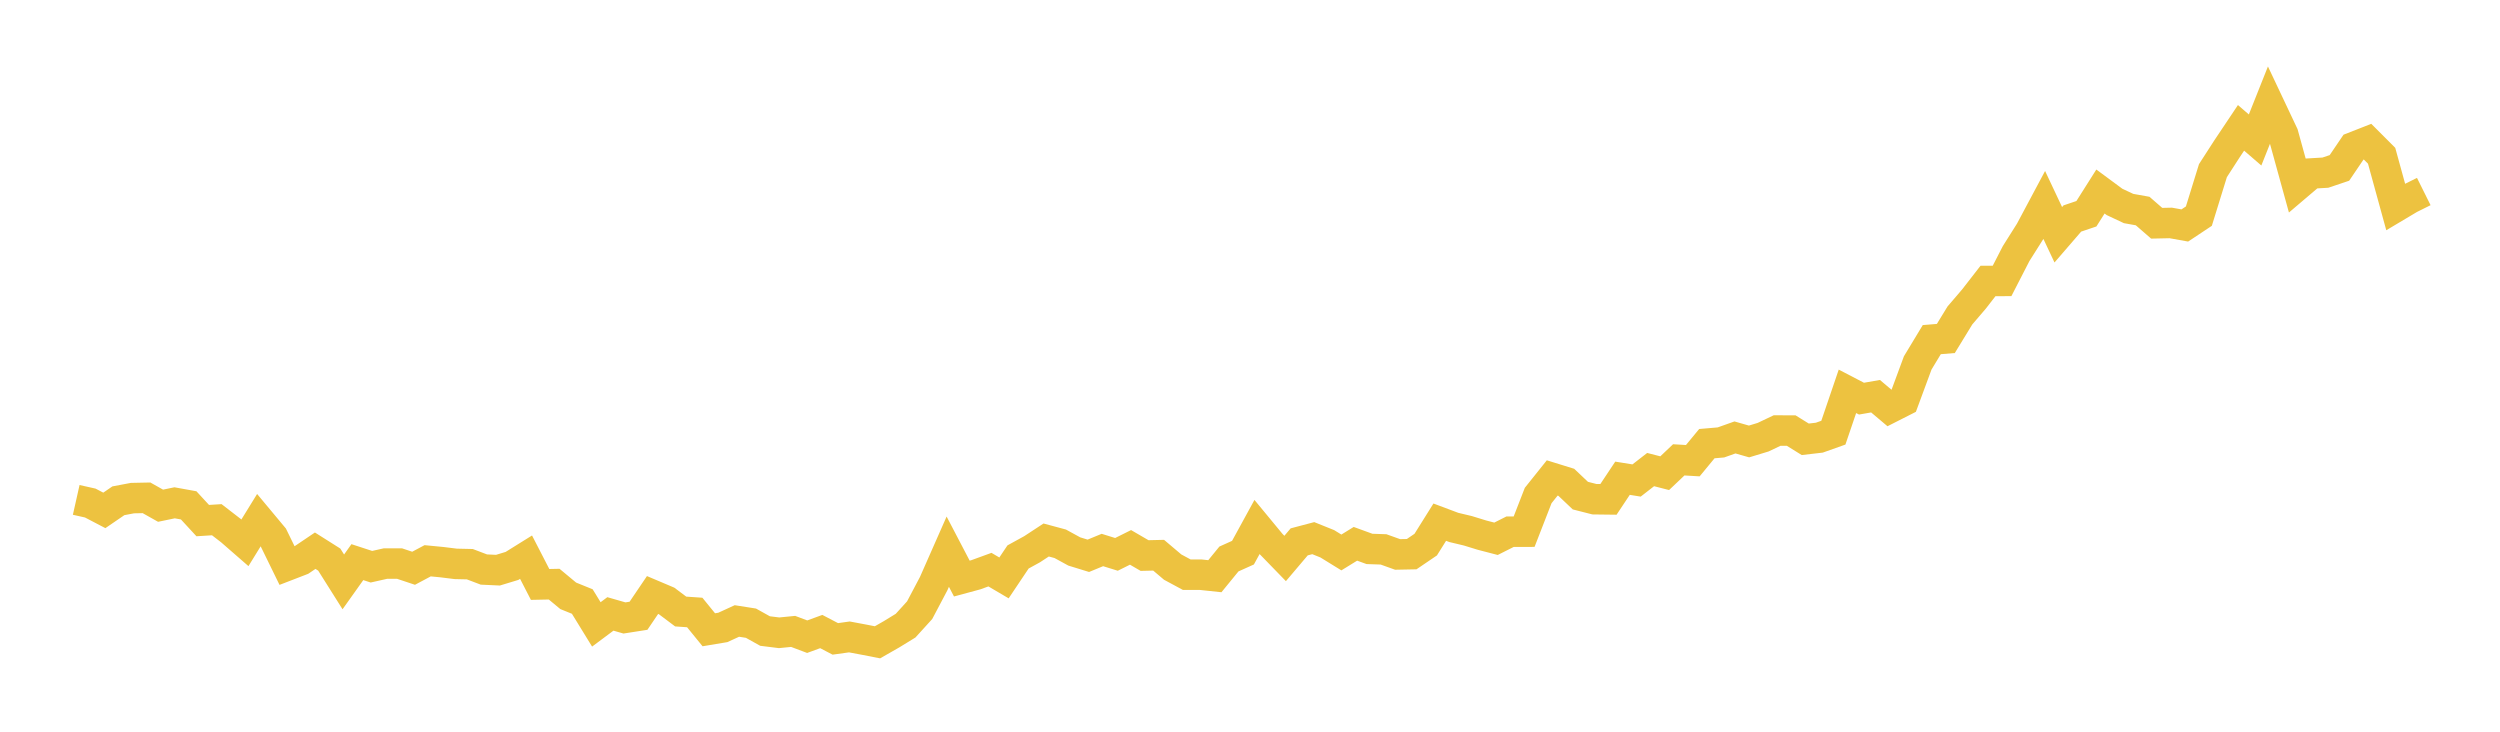 <svg width="164" height="48" xmlns="http://www.w3.org/2000/svg" xmlns:xlink="http://www.w3.org/1999/xlink"><path fill="none" stroke="rgb(237,194,64)" stroke-width="2" d="M5,32.793L5.922,33L6.844,33.482L7.766,32.851L8.689,32.676L9.611,32.657L10.533,33.175L11.455,32.984L12.377,33.151L13.299,34.151L14.222,34.093L15.144,34.806L16.066,35.609L16.988,34.113L17.91,35.219L18.832,37.105L19.754,36.749L20.677,36.126L21.599,36.709L22.521,38.172L23.443,36.876L24.365,37.177L25.287,36.97L26.21,36.97L27.132,37.278L28.054,36.787L28.976,36.876L29.898,36.99L30.82,37.011L31.743,37.361L32.665,37.404L33.587,37.124L34.509,36.55L35.431,38.339L36.353,38.32L37.275,39.086L38.198,39.46L39.12,40.961L40.042,40.273L40.964,40.538L41.886,40.394L42.808,39.032L43.731,39.423L44.653,40.116L45.575,40.179L46.497,41.313L47.419,41.159L48.341,40.736L49.263,40.881L50.186,41.396L51.108,41.511L52.03,41.42L52.952,41.767L53.874,41.429L54.796,41.911L55.719,41.782L56.641,41.955L57.563,42.135L58.485,41.608L59.407,41.043L60.329,40.028L61.251,38.282L62.174,36.19L63.096,37.954L64.018,37.704L64.94,37.368L65.862,37.911L66.784,36.536L67.707,36.029L68.629,35.424L69.551,35.672L70.473,36.176L71.395,36.46L72.317,36.08L73.24,36.367L74.162,35.908L75.084,36.444L76.006,36.422L76.928,37.202L77.85,37.699L78.772,37.701L79.695,37.799L80.617,36.67L81.539,36.255L82.461,34.57L83.383,35.687L84.305,36.636L85.228,35.546L86.15,35.302L87.072,35.673L87.994,36.242L88.916,35.673L89.838,36.009L90.76,36.04L91.683,36.371L92.605,36.353L93.527,35.727L94.449,34.254L95.371,34.6L96.293,34.82L97.216,35.104L98.138,35.344L99.06,34.88L99.982,34.878L100.904,32.506L101.826,31.353L102.749,31.639L103.671,32.513L104.593,32.748L105.515,32.759L106.437,31.372L107.359,31.521L108.281,30.804L109.204,31.041L110.126,30.166L111.048,30.221L111.97,29.103L112.892,29.024L113.814,28.696L114.737,28.96L115.659,28.68L116.581,28.242L117.503,28.246L118.425,28.818L119.347,28.711L120.269,28.383L121.192,25.671L122.114,26.151L123.036,25.991L123.958,26.77L124.88,26.302L125.802,23.808L126.725,22.28L127.647,22.204L128.569,20.695L129.491,19.618L130.413,18.431L131.335,18.429L132.257,16.635L133.18,15.172L134.102,13.444L135.024,15.401L135.946,14.333L136.868,14.022L137.79,12.564L138.713,13.246L139.635,13.679L140.557,13.844L141.479,14.645L142.401,14.625L143.323,14.791L144.246,14.178L145.168,11.195L146.09,9.766L147.012,8.387L147.934,9.183L148.856,6.867L149.778,8.819L150.701,12.164L151.623,11.38L152.545,11.326L153.467,11.015L154.389,9.654L155.311,9.293L156.234,10.218L157.156,13.573L158.078,13.024L159,12.565"></path></svg>